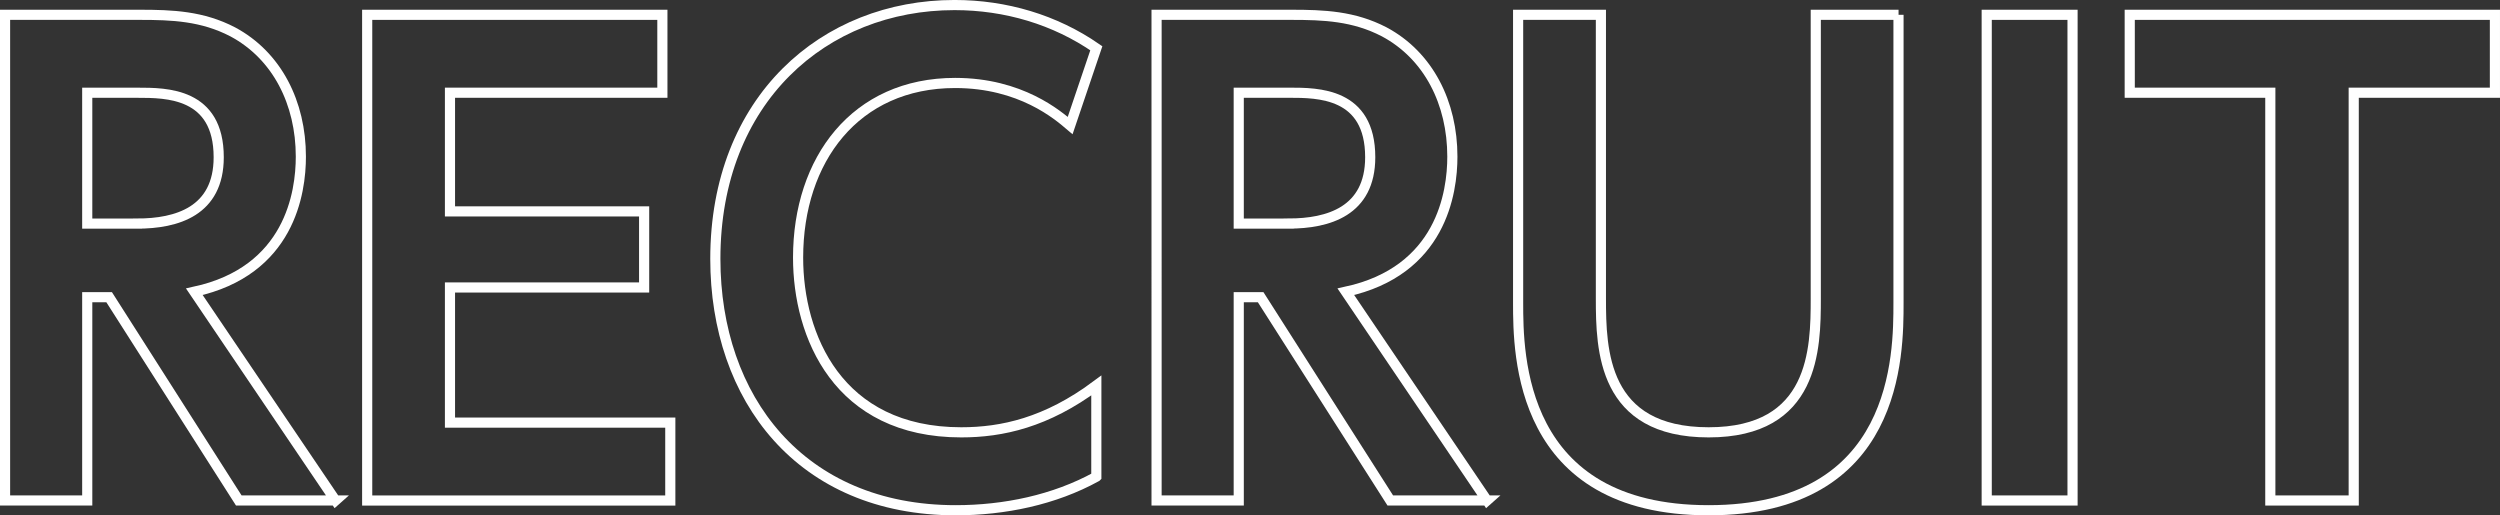 <?xml version="1.0" encoding="UTF-8"?><svg id="_レイヤー_1" xmlns="http://www.w3.org/2000/svg" viewBox="0 0 820.49 169.12"><rect x="0" y="0" width="820.49" height="169.12" fill="#333333" stroke="none"/><defs><style>.cls-1{isolation:isolate;}.cls-2{fill:none;stroke:#fff;stroke-width:3.33px;}</style></defs><g id="RECRUIT" class="cls-1"><g class="cls-1"><path class="cls-2" d="m110.13,164.26h-31.76l-42.55-66.72h-7.19v66.72H1.66V4.86h44.15c10.79,0,20.57.4,30.56,5.59,14.58,7.79,22.37,23.37,22.37,40.95,0,11.79-3.6,37.55-34.96,44.35l46.34,68.52ZM45.01,73.38c12.98,0,26.77-4,26.77-21.77,0-21.17-17.18-21.17-26.57-21.17h-16.58v42.95h16.38Z"/><path class="cls-2" d="m211.4,69.38v24.97h-63.72v44.35h72.31v25.57h-99.48V4.86h96.88v25.57h-69.71v38.95h63.72Z"/><path class="cls-2" d="m359.81,156.47c-13.78,7.59-30.16,10.99-46.14,10.99-50.94,0-78.9-36.75-78.9-82.5,0-52.34,35.76-83.3,78.5-83.3,16.78,0,32.96,4.79,46.54,14.18l-8.59,25.37c-4-3.4-16.18-13.98-37.75-13.98-32.76,0-51.54,25.17-51.54,57.33,0,25.57,12.98,57.33,53.53,57.33,13.38,0,27.97-3.2,44.35-15.38v29.96Z"/><path class="cls-2" d="m488.05,164.26h-31.76l-42.55-66.72h-7.19v66.72h-26.97V4.86h44.15c10.79,0,20.57.4,30.56,5.59,14.58,7.79,22.37,23.37,22.37,40.95,0,11.79-3.6,37.55-34.96,44.35l46.34,68.52Zm-65.12-90.89c12.98,0,26.77-4,26.77-21.77,0-21.17-17.18-21.17-26.57-21.17h-16.58v42.95h16.38Z"/><path class="cls-2" d="m623.08,4.86v94.48c0,16.98,0,68.12-62.32,68.12s-62.52-51.14-62.52-68.12V4.86h27.17v93.08c0,16.98.6,43.95,35.36,43.95s35.16-27.37,35.16-43.95V4.86h27.17Z"/><path class="cls-2" d="m680.2,4.86v159.4h-28.17V4.86h28.17Z"/><path class="cls-2" d="m772.48,164.26h-27.37V30.43h-46.14V4.86h119.85v25.57h-46.34v133.83Z"/></g></g></svg>